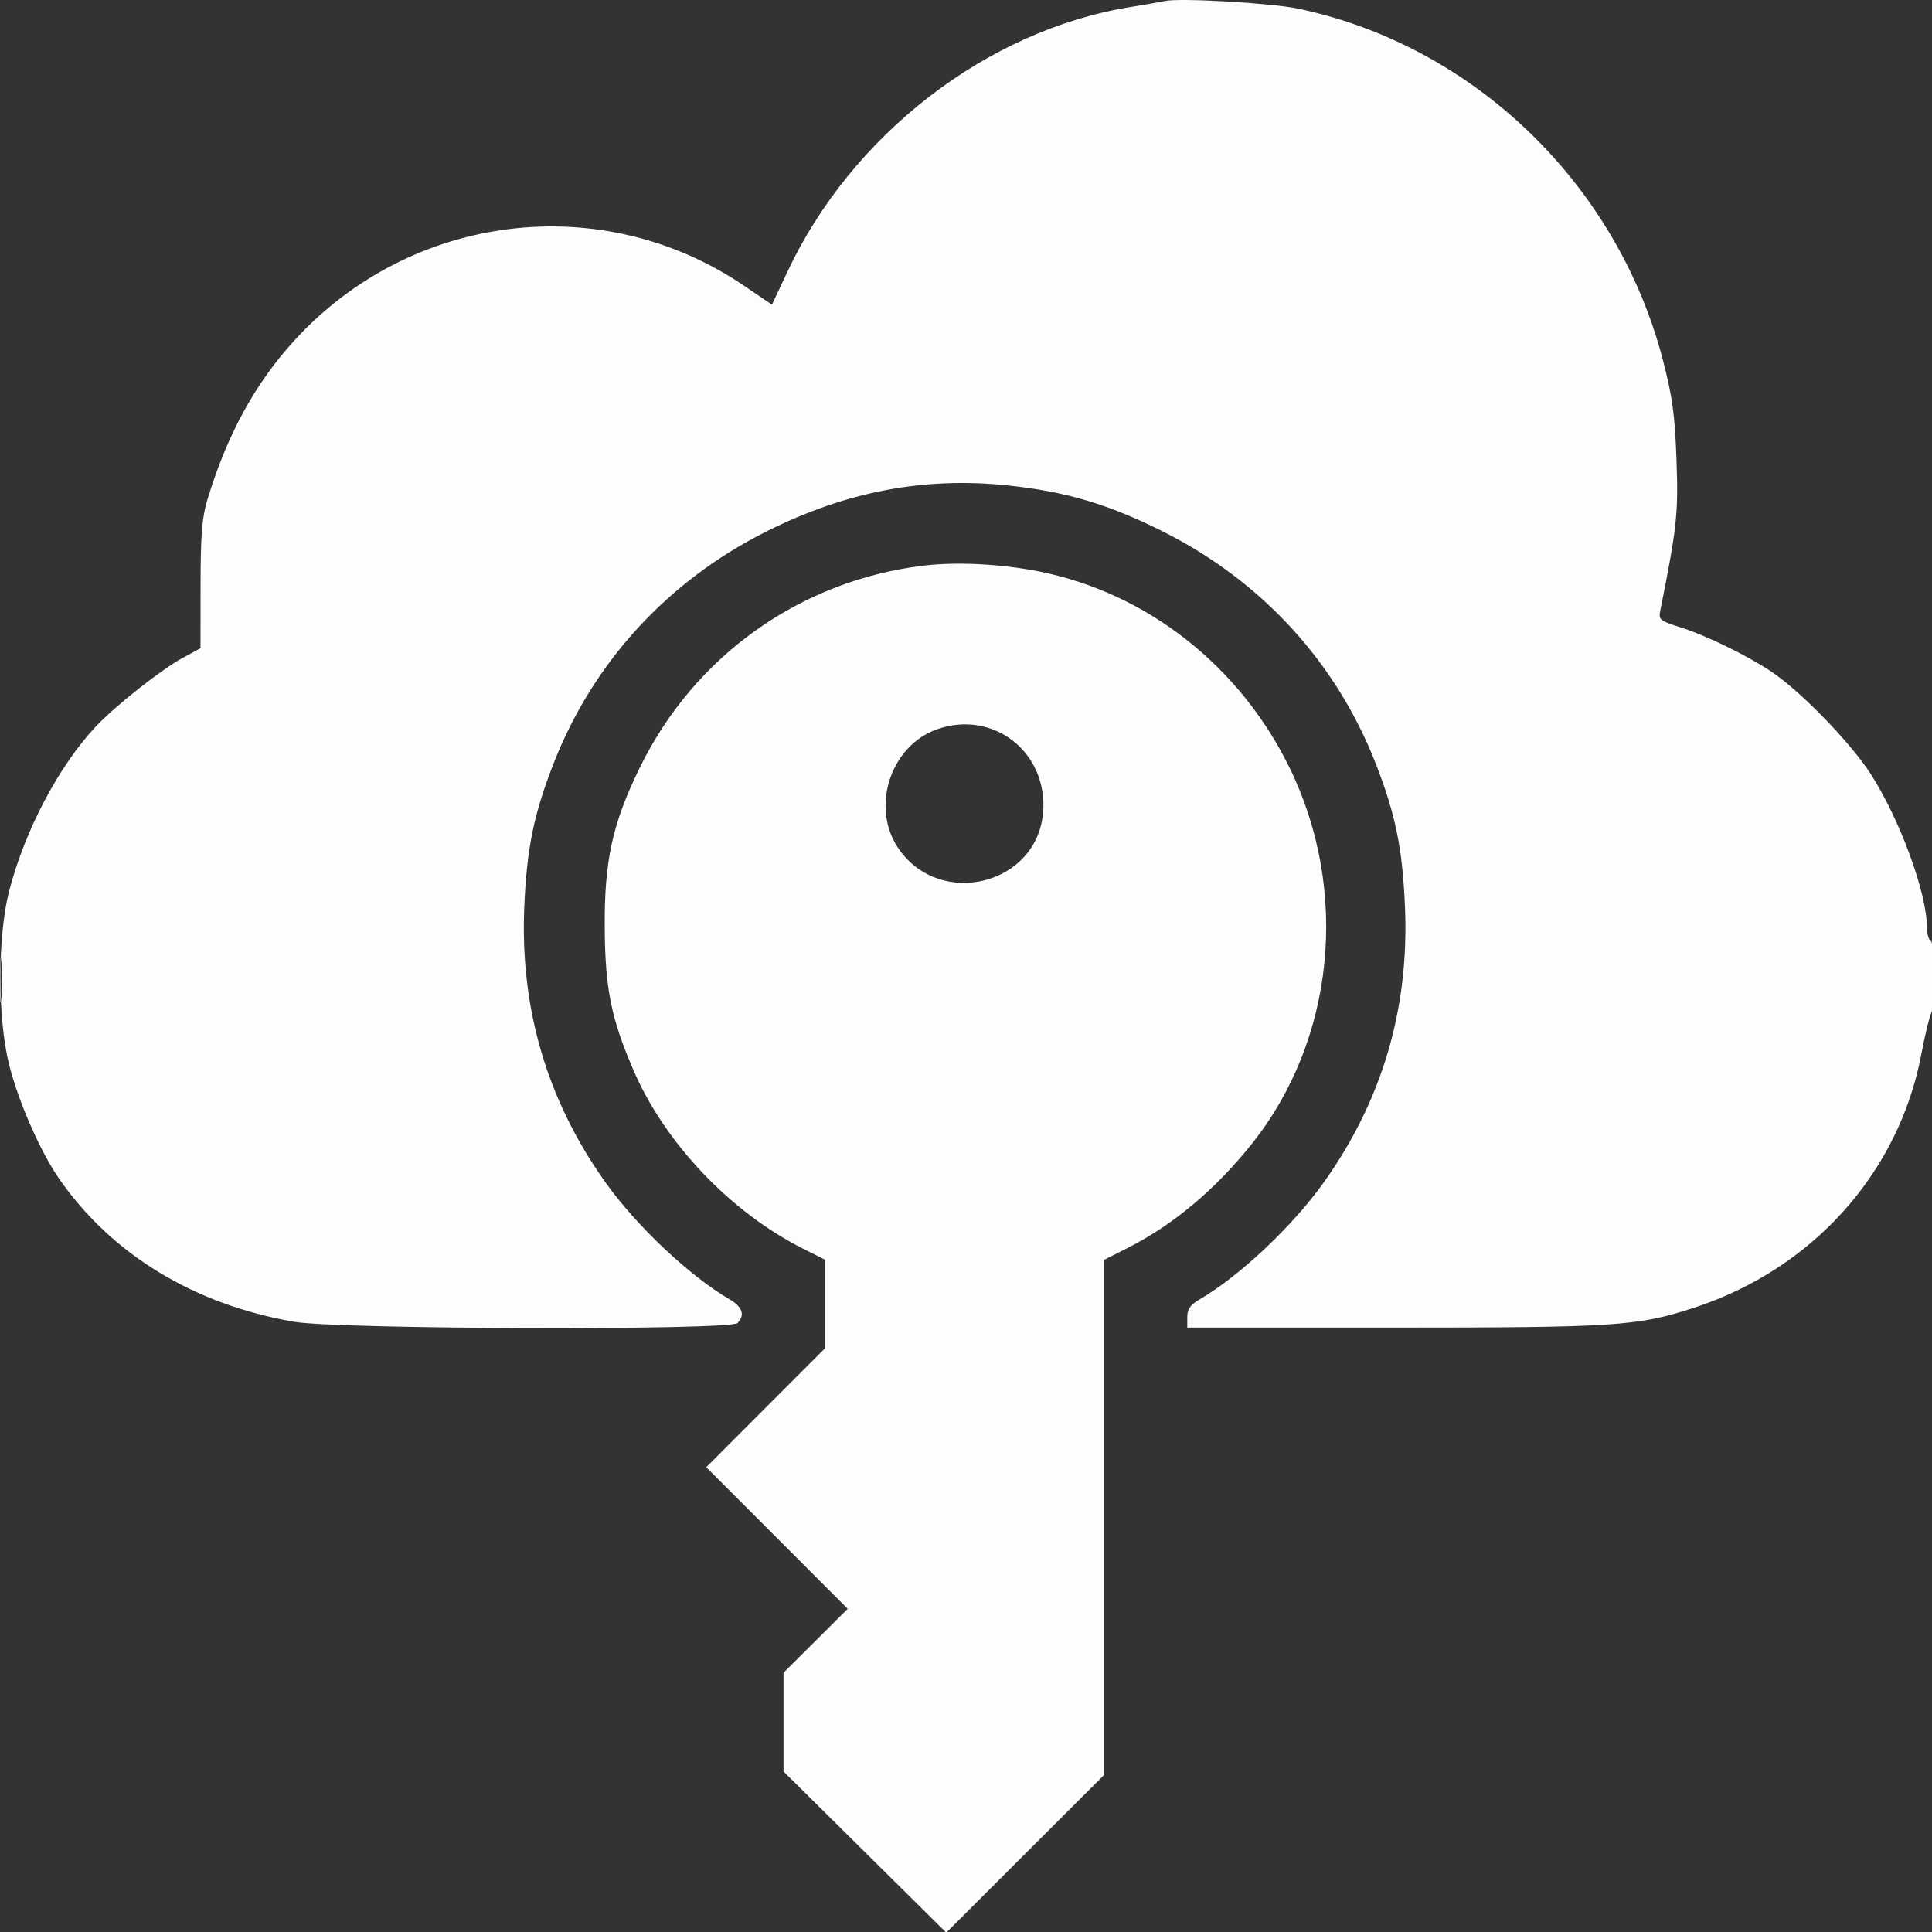 <svg width="60" height="60" viewBox="0 0 60 60" fill="none" xmlns="http://www.w3.org/2000/svg">
<rect x="0" y="0" width="60" height="60" fill="#333333" stroke="none"/>
<path fill-rule="evenodd" clip-rule="evenodd" d="M36.169 0.033C36.072 0.056 35.597 0.139 35.114 0.217C30.654 0.934 26.449 4.181 24.447 8.454L23.974 9.462L23.108 8.874C18.7 5.883 12.786 6.598 9.152 10.563C7.928 11.899 7.057 13.488 6.444 15.507C6.274 16.065 6.23 16.611 6.229 18.17L6.227 20.13L5.666 20.436C5.002 20.797 3.592 21.911 2.986 22.552C1.836 23.77 0.771 25.786 0.285 27.668C-0.079 29.076 -0.079 31.624 0.285 33.07C0.568 34.198 1.244 35.745 1.817 36.578C3.445 38.944 6.015 40.513 9.143 41.05C10.509 41.285 22.673 41.319 22.903 41.089C23.144 40.847 23.059 40.585 22.663 40.355C21.421 39.634 19.771 38.08 18.801 36.717C16.988 34.17 16.149 31.323 16.282 28.168C16.359 26.349 16.576 25.288 17.192 23.71C18.421 20.563 20.735 18.042 23.805 16.503C26.278 15.264 28.692 14.804 31.294 15.075C33.088 15.262 34.424 15.658 36.11 16.503C39.181 18.042 41.494 20.563 42.723 23.71C43.34 25.288 43.556 26.349 43.633 28.168C43.767 31.323 42.928 34.17 41.114 36.717C40.144 38.08 38.495 39.634 37.253 40.355C36.967 40.521 36.872 40.658 36.872 40.903V41.229H43.302C50.151 41.229 50.847 41.184 52.575 40.625C56.279 39.428 58.973 36.431 59.67 32.733C59.78 32.153 59.916 31.587 59.972 31.475C60.114 31.194 60.102 29.307 59.958 29.217C59.893 29.177 59.841 28.985 59.841 28.791C59.841 27.733 59.004 25.45 58.099 24.04C57.484 23.08 55.946 21.491 55.036 20.875C54.29 20.37 52.987 19.733 52.184 19.481C51.553 19.283 51.505 19.243 51.56 18.968C52.081 16.369 52.125 15.954 52.065 14.276C52.016 12.893 51.938 12.319 51.645 11.19C50.224 5.713 45.776 1.423 40.325 0.27C39.483 0.092 36.605 -0.072 36.169 0.033ZM28.675 17.567C24.851 18.031 21.575 20.361 19.875 23.827C19.02 25.57 18.767 26.721 18.78 28.807C18.792 30.702 18.98 31.636 19.679 33.25C20.652 35.502 22.685 37.641 24.93 38.774L25.622 39.123V40.497V41.871L23.777 43.718L21.933 45.565L24.13 47.764L26.326 49.963L25.33 50.955L24.333 51.947V53.481V55.015L26.86 57.518L29.387 60.02L31.84 57.569L34.294 55.118V47.12V39.123L35.004 38.765C36.42 38.05 37.728 36.958 38.859 35.545C41.455 32.306 41.923 27.666 40.041 23.827C38.495 20.675 35.62 18.42 32.294 17.752C31.096 17.512 29.714 17.441 28.675 17.567ZM29.094 22.651C27.636 23.171 27.026 25.104 27.918 26.373C29.223 28.23 32.209 27.47 32.394 25.234C32.55 23.362 30.844 22.027 29.094 22.651ZM0 30.448C0 31.06 0.02 31.311 0.044 31.005C0.068 30.698 0.068 30.197 0.044 29.891C0.02 29.585 0 29.836 0 30.448Z" fill="#FCFDFF"/>
</svg>
